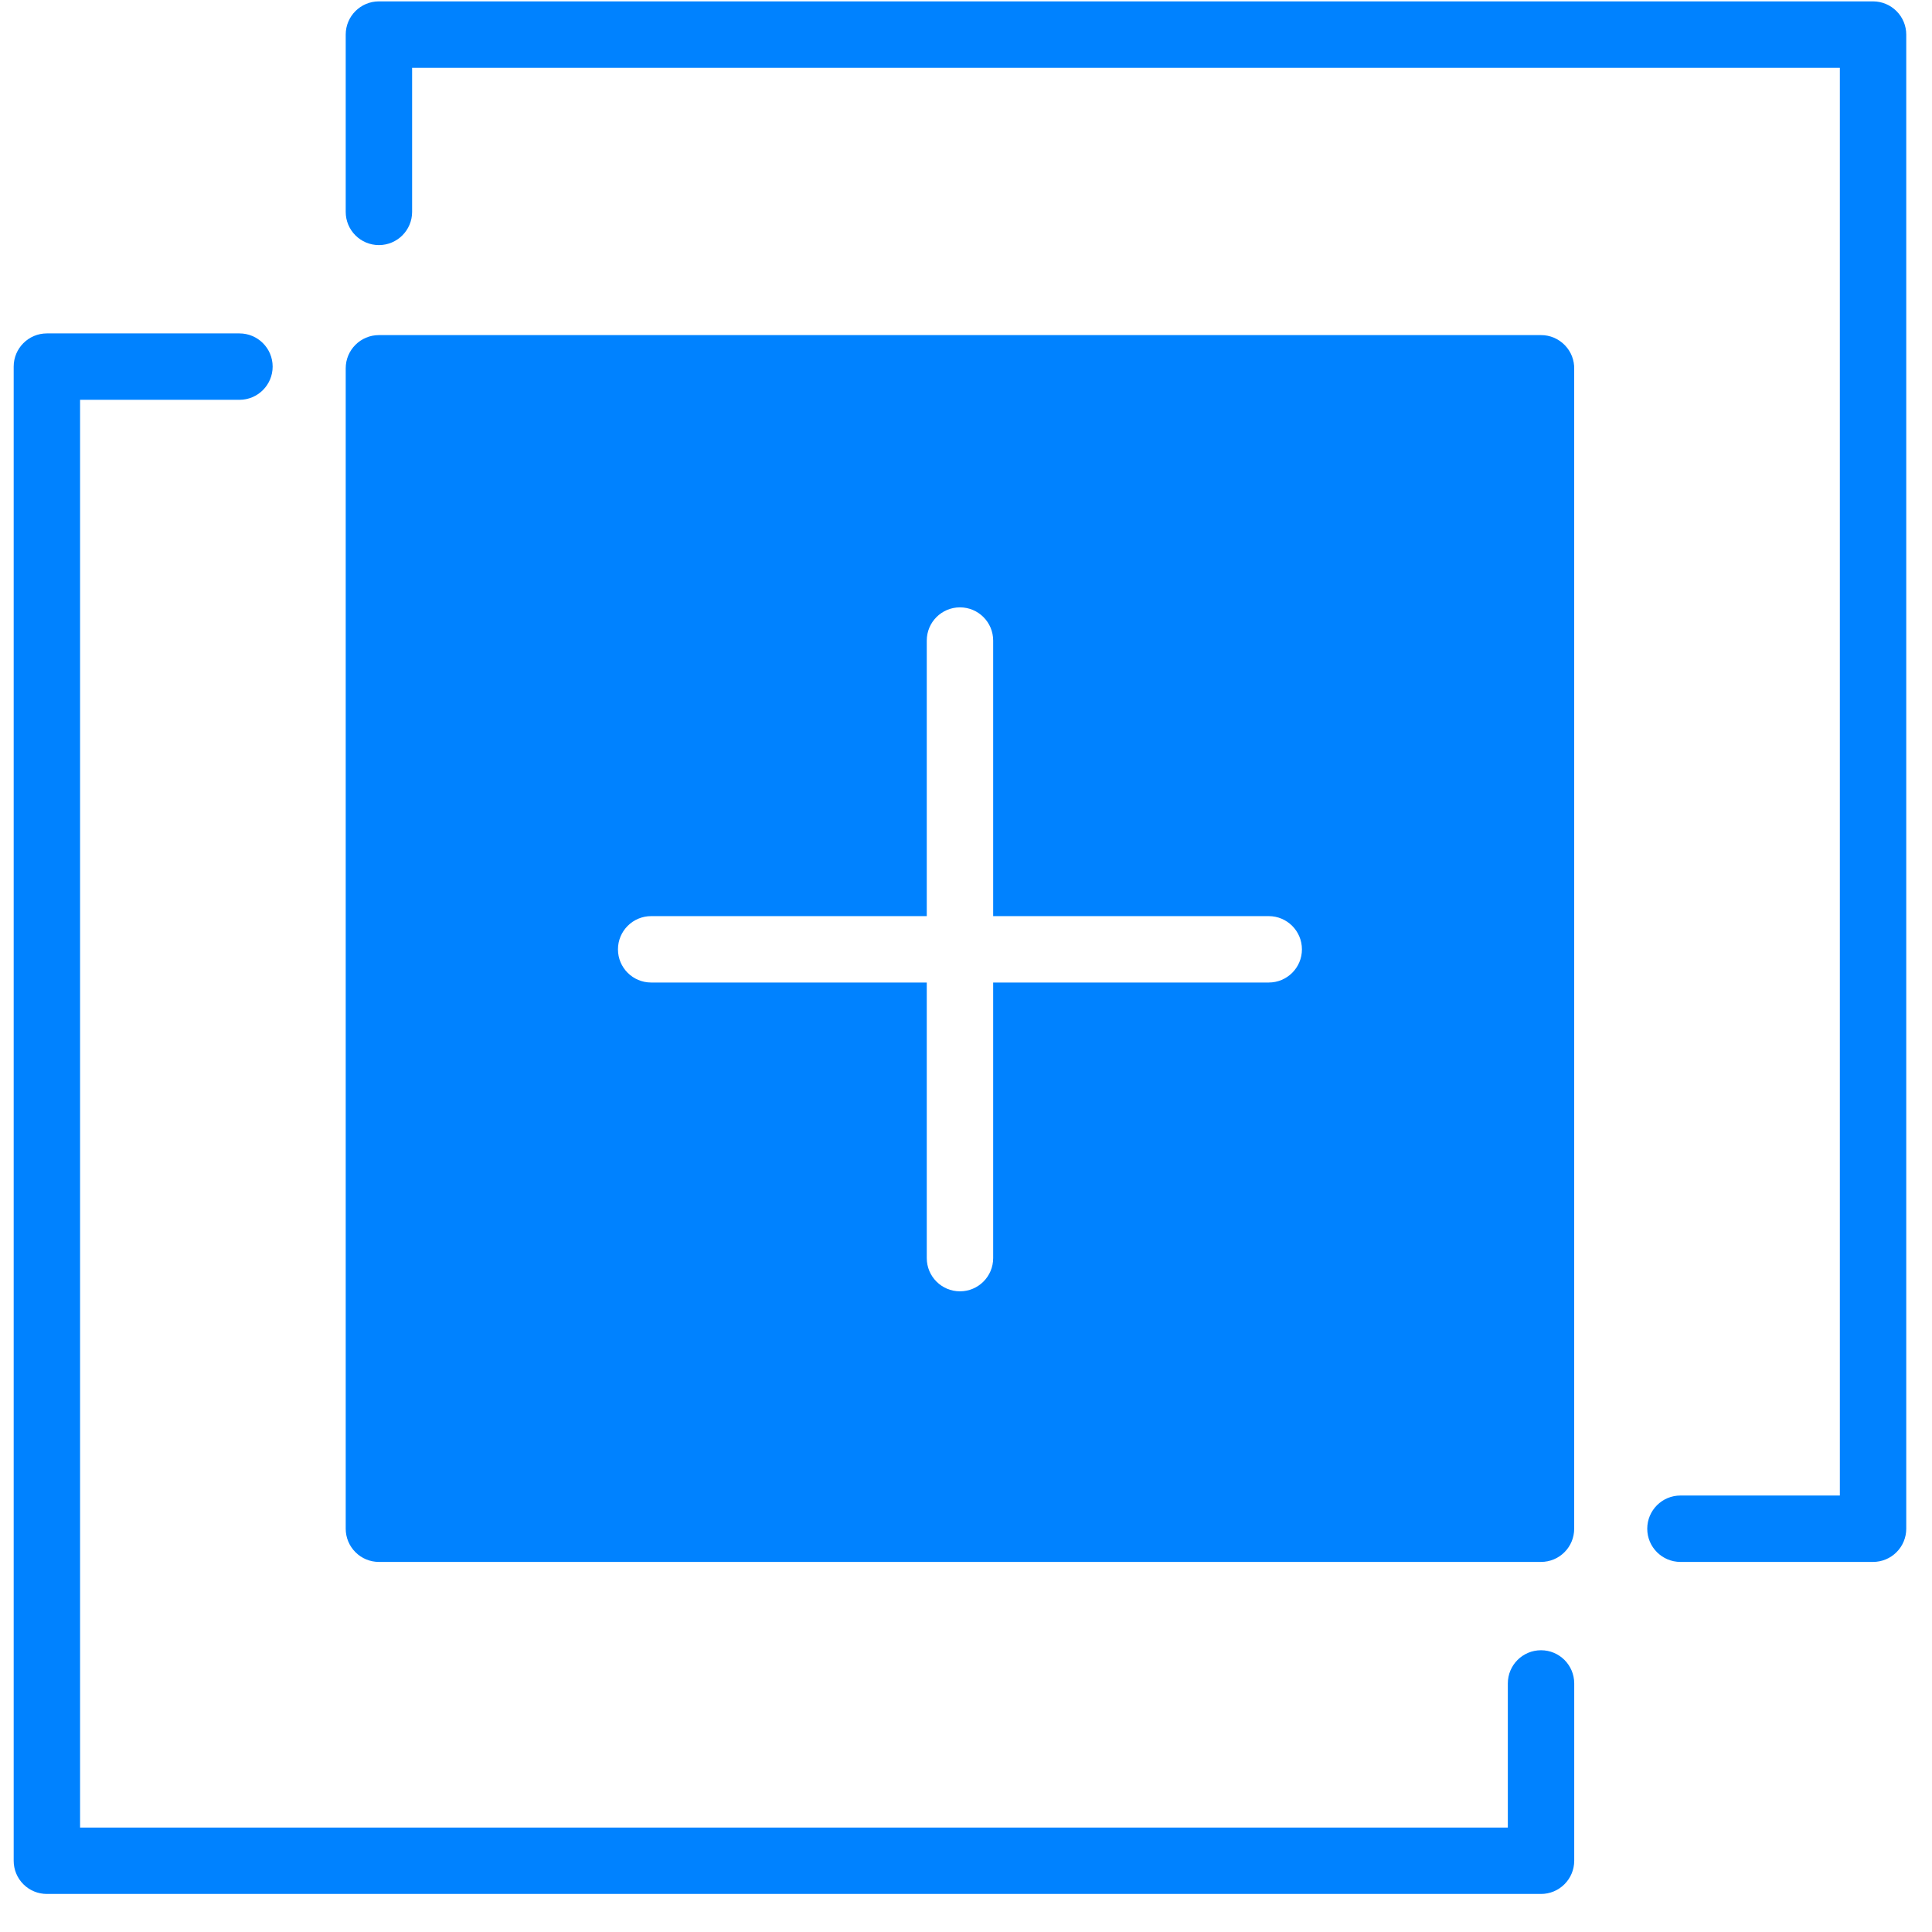 <svg width="49" height="49" viewBox="0 0 49 49" fill="none" xmlns="http://www.w3.org/2000/svg">
<g clip-path="url(#clip0_51_4473)">
<g clip-path="url(#clip1_51_4473)">
<path d="M47.505 0.035H9.61C9.145 0.035 8.768 0.412 8.768 0.877V5.374C8.768 5.839 9.145 6.216 9.61 6.216C10.075 6.216 10.452 5.839 10.452 5.374V1.719H46.663V37.93H42.62C42.155 37.93 41.778 38.307 41.778 38.772C41.778 39.237 42.155 39.614 42.62 39.614H47.505C47.728 39.614 47.942 39.526 48.1 39.367C48.258 39.21 48.347 38.995 48.347 38.772V0.877C48.347 0.654 48.258 0.44 48.1 0.282C47.942 0.124 47.728 0.035 47.505 0.035Z" fill="#0082FF"/>
<path d="M1.189 48.035H39.084C39.307 48.035 39.521 47.947 39.679 47.788C39.837 47.631 39.926 47.416 39.926 47.193V42.696C39.926 42.231 39.549 41.854 39.084 41.854C38.618 41.854 38.242 42.231 38.242 42.696V46.351H2.031V10.14H6.073C6.538 10.14 6.915 9.763 6.915 9.298C6.915 8.833 6.538 8.456 6.073 8.456H1.189C0.724 8.456 0.347 8.833 0.347 9.298V47.193C0.347 47.417 0.435 47.631 0.593 47.789C0.751 47.947 0.965 48.035 1.189 48.035Z" fill="#0082FF"/>
<path d="M39.083 8.499H9.61C9.145 8.499 8.768 8.876 8.768 9.341V38.772C8.768 38.995 8.857 39.21 9.015 39.367C9.172 39.526 9.387 39.614 9.61 39.614H39.083C39.307 39.614 39.521 39.526 39.679 39.367C39.837 39.21 39.925 38.995 39.925 38.772V9.366C39.933 9.139 39.847 8.918 39.688 8.755C39.529 8.591 39.311 8.498 39.083 8.499ZM32.178 24.919H25.189V31.909C25.189 32.374 24.812 32.751 24.347 32.751C23.882 32.751 23.505 32.374 23.505 31.909V24.919H16.515C16.05 24.919 15.673 24.543 15.673 24.078C15.673 23.613 16.05 23.235 16.515 23.235H23.505V16.246C23.505 15.781 23.882 15.404 24.347 15.404C24.812 15.404 25.189 15.781 25.189 16.246V23.235H32.178C32.643 23.235 33.02 23.613 33.02 24.078C33.02 24.543 32.643 24.919 32.178 24.919Z" fill="#0082FF"/>
</g>
</g>
<defs>
<clipPath id="clip0_51_4473">
<rect width="48" height="48" fill="white" transform="translate(0.347 0.035)"/>
</clipPath>
<clipPath id="clip1_51_4473">
<rect width="48" height="48" fill="white" transform="translate(0.347 0.035)"/>
</clipPath>
</defs>
</svg>
